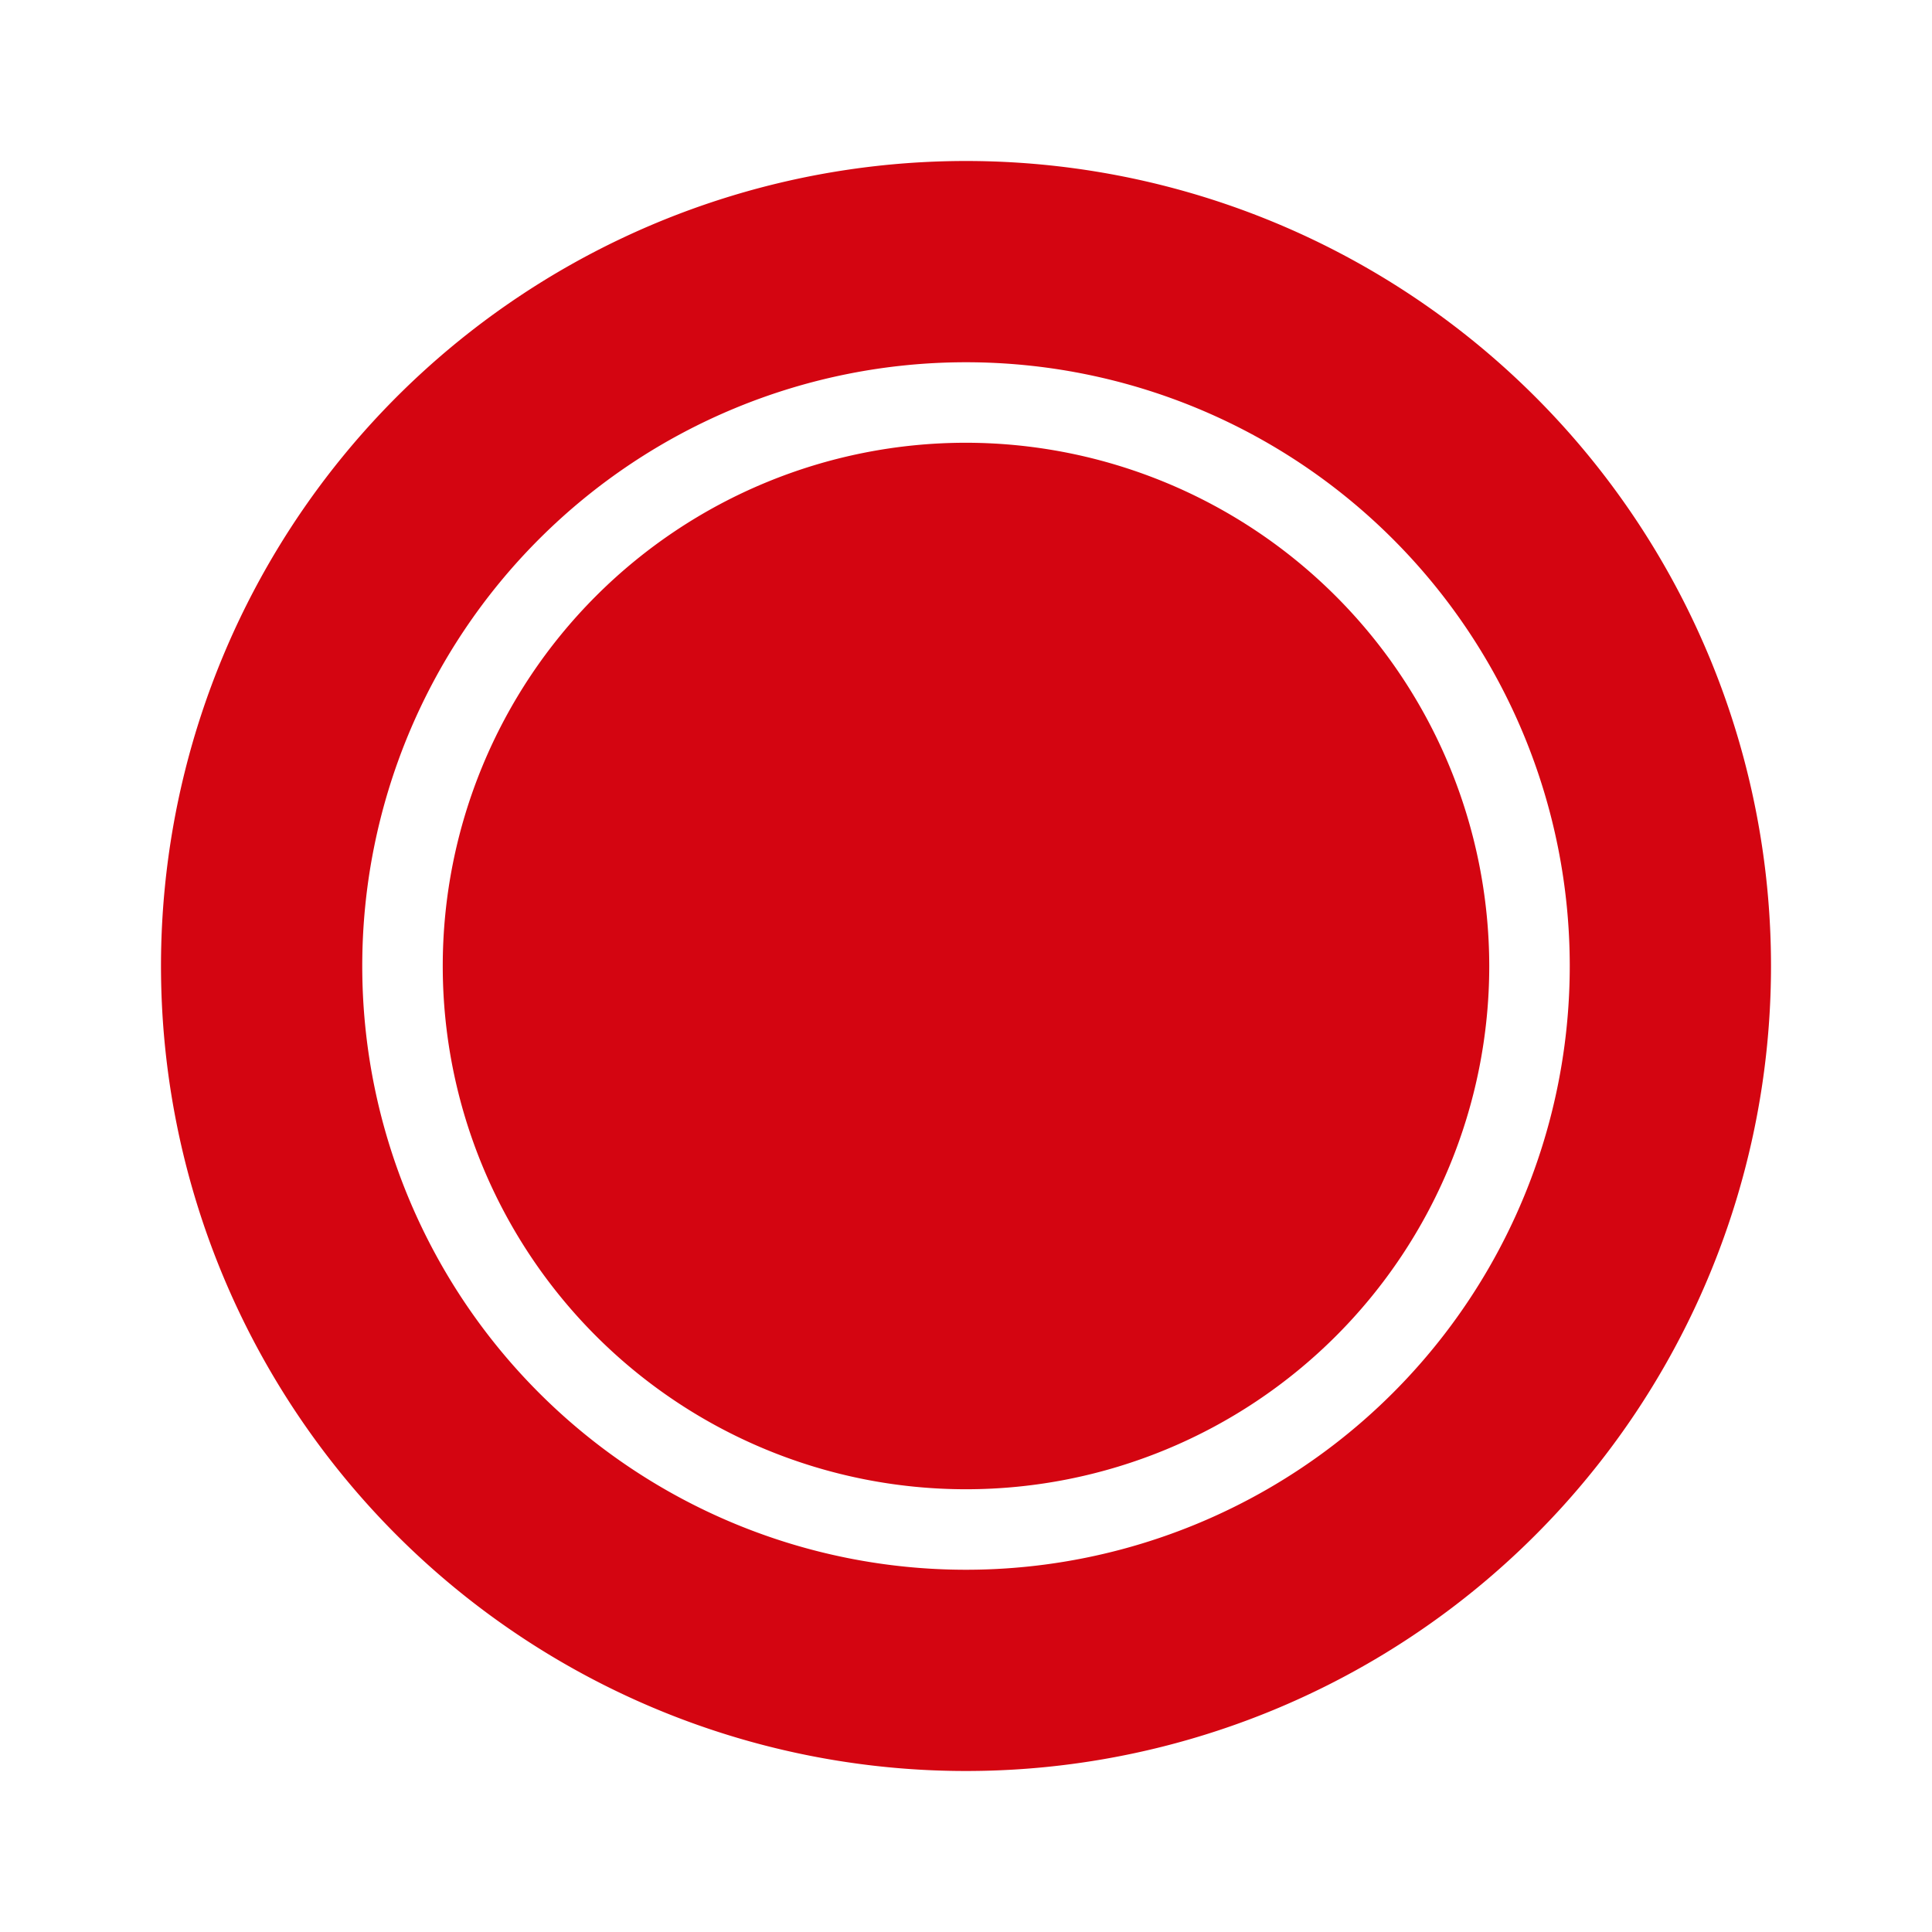 <svg id="dhl_icons" xmlns="http://www.w3.org/2000/svg" width="48" height="48" viewBox="0 0 48 48">
  <path d="M24,4A20,20,0,1,0,44,24,20,20,0,0,0,24,4Zm0,35A15,15,0,1,1,39,24,15,15,0,0,1,24,39ZM37,24A13,13,0,1,1,24,11,13.015,13.015,0,0,1,37,24Z" fill="#d40511"/>
</svg>

